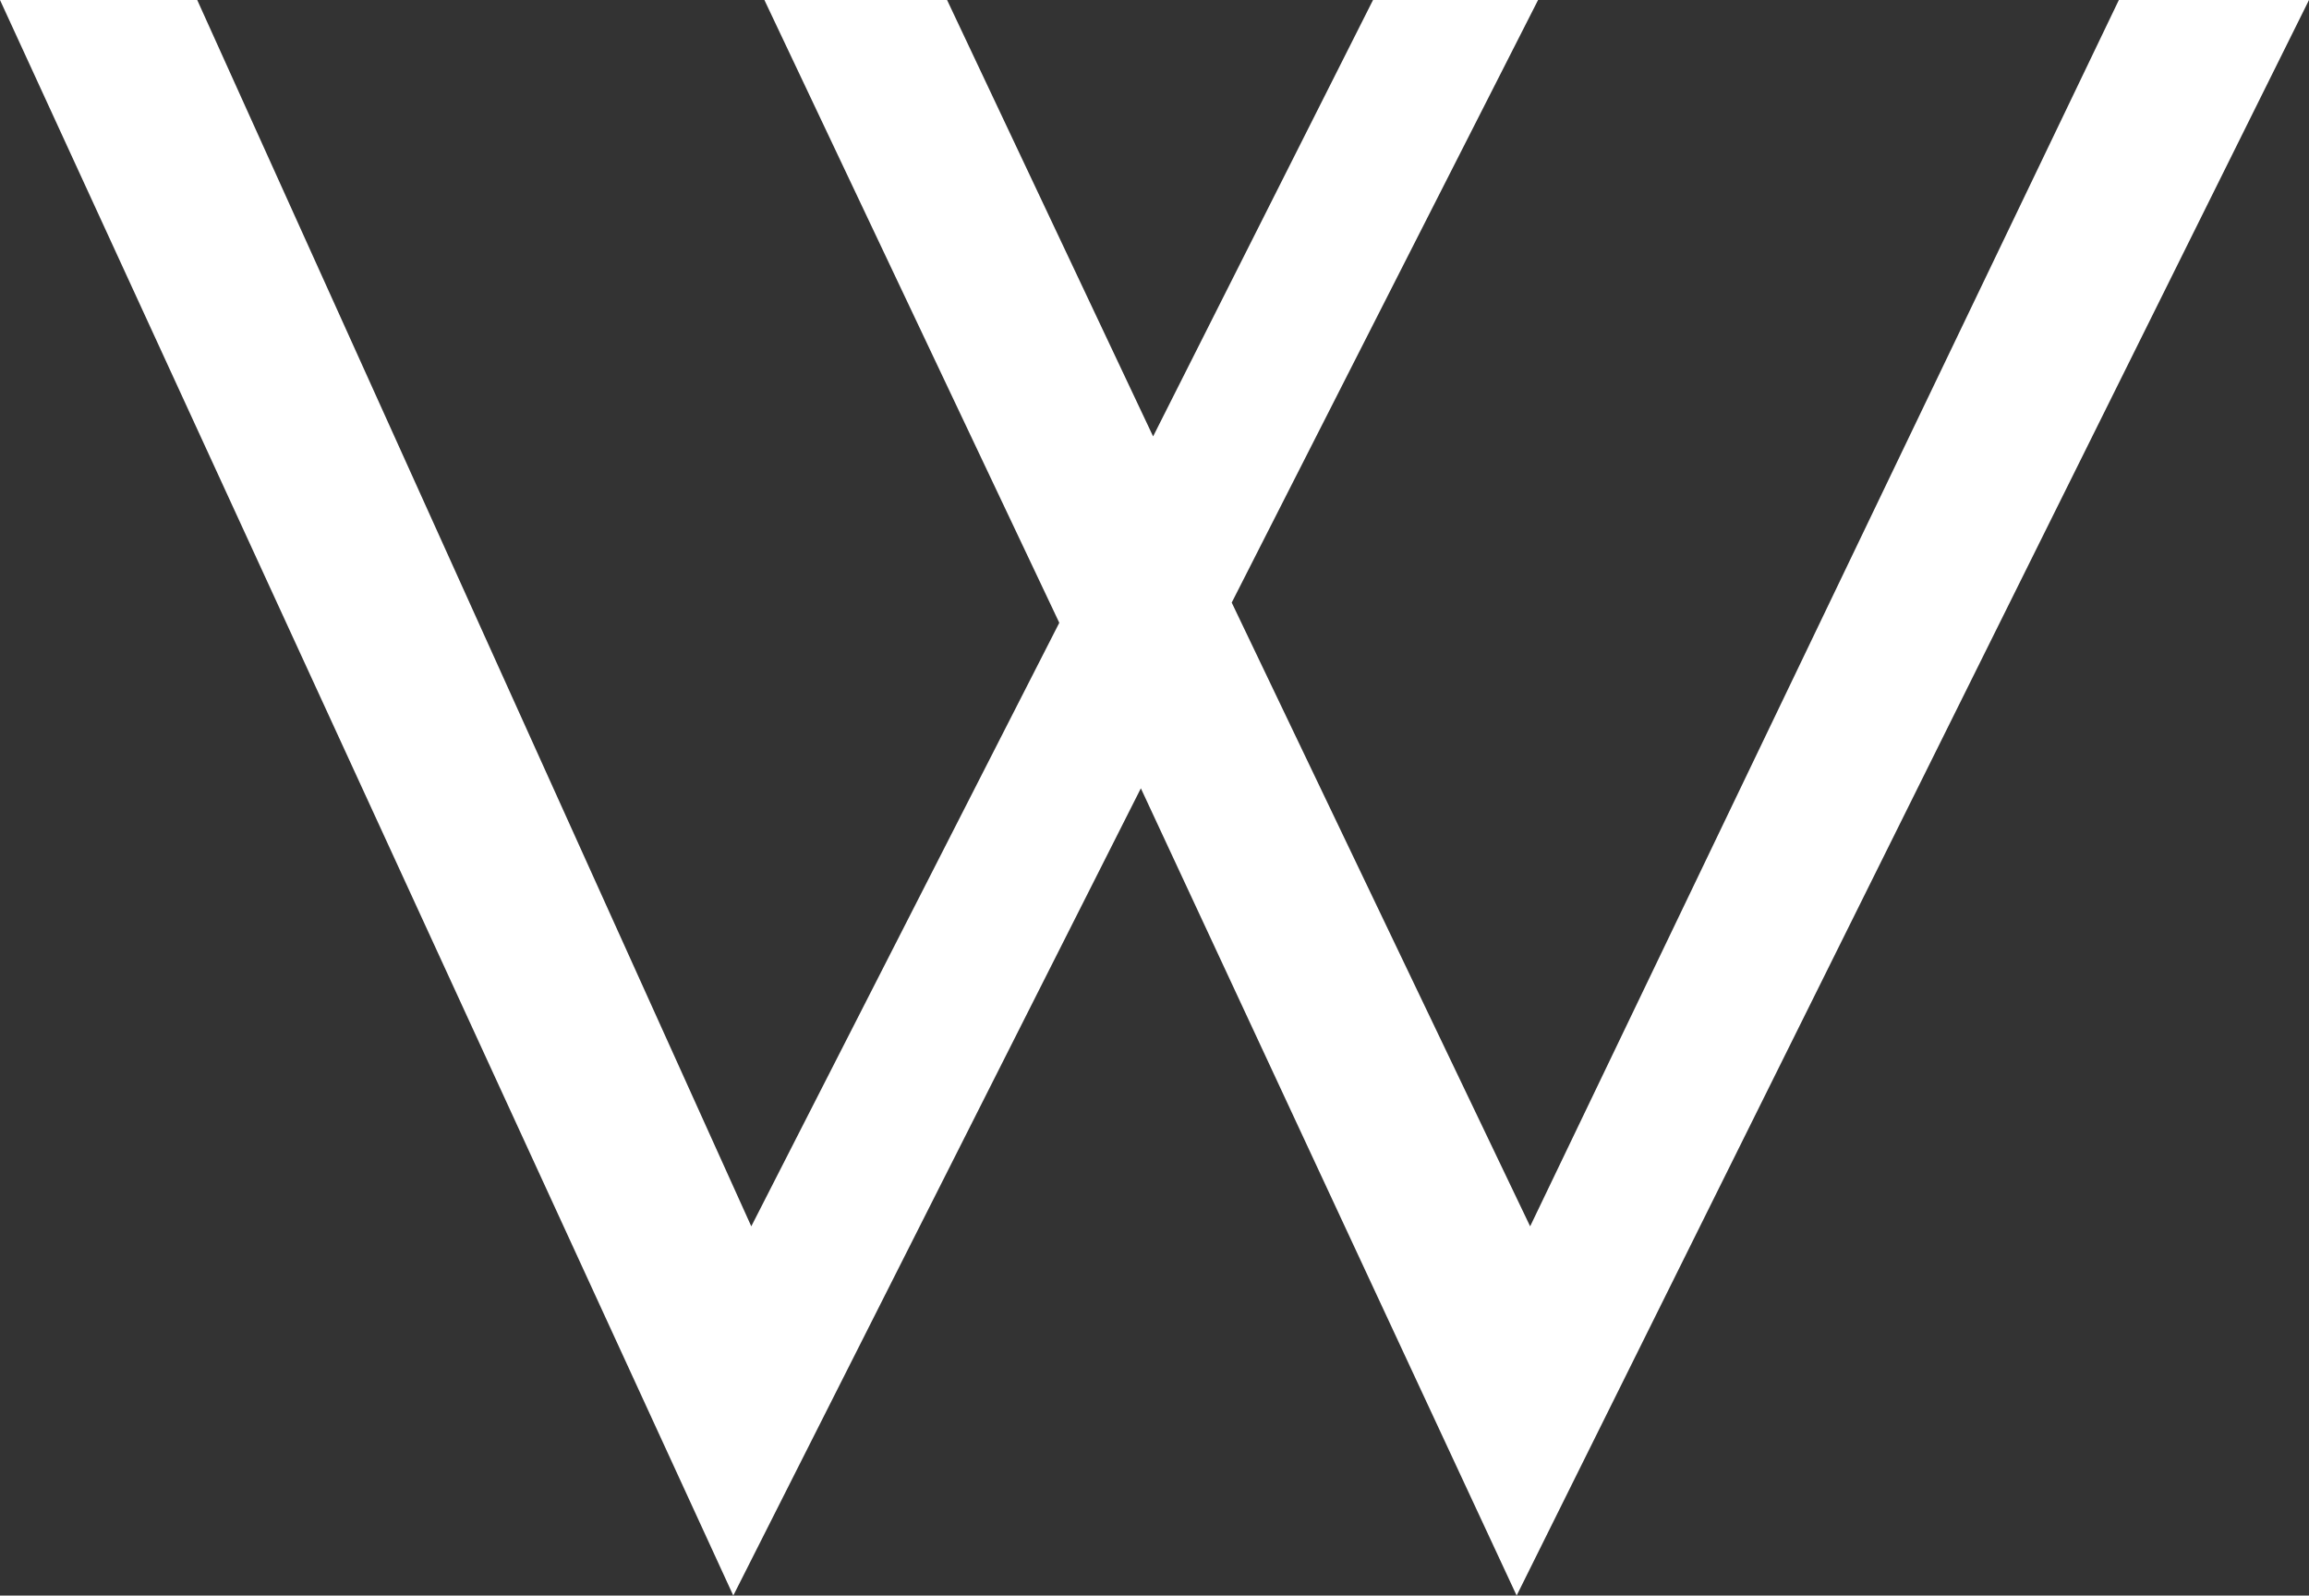 <svg width="534" height="369" viewBox="0 0 534 369" fill="none" xmlns="http://www.w3.org/2000/svg">
<rect x="0" y="0" width="534" height="369" fill="#333333" stroke="none"/>
<path d="M534 0L350.752 369L263.845 182.309L169.586 369L0 0H45.613L173.749 283.61L244.98 144.029L176.782 0H219.029L266.679 100.924L317.539 0H355.712L284.858 139.36L353.874 283.61L490.026 0H534Z" fill="white"/>
</svg>

